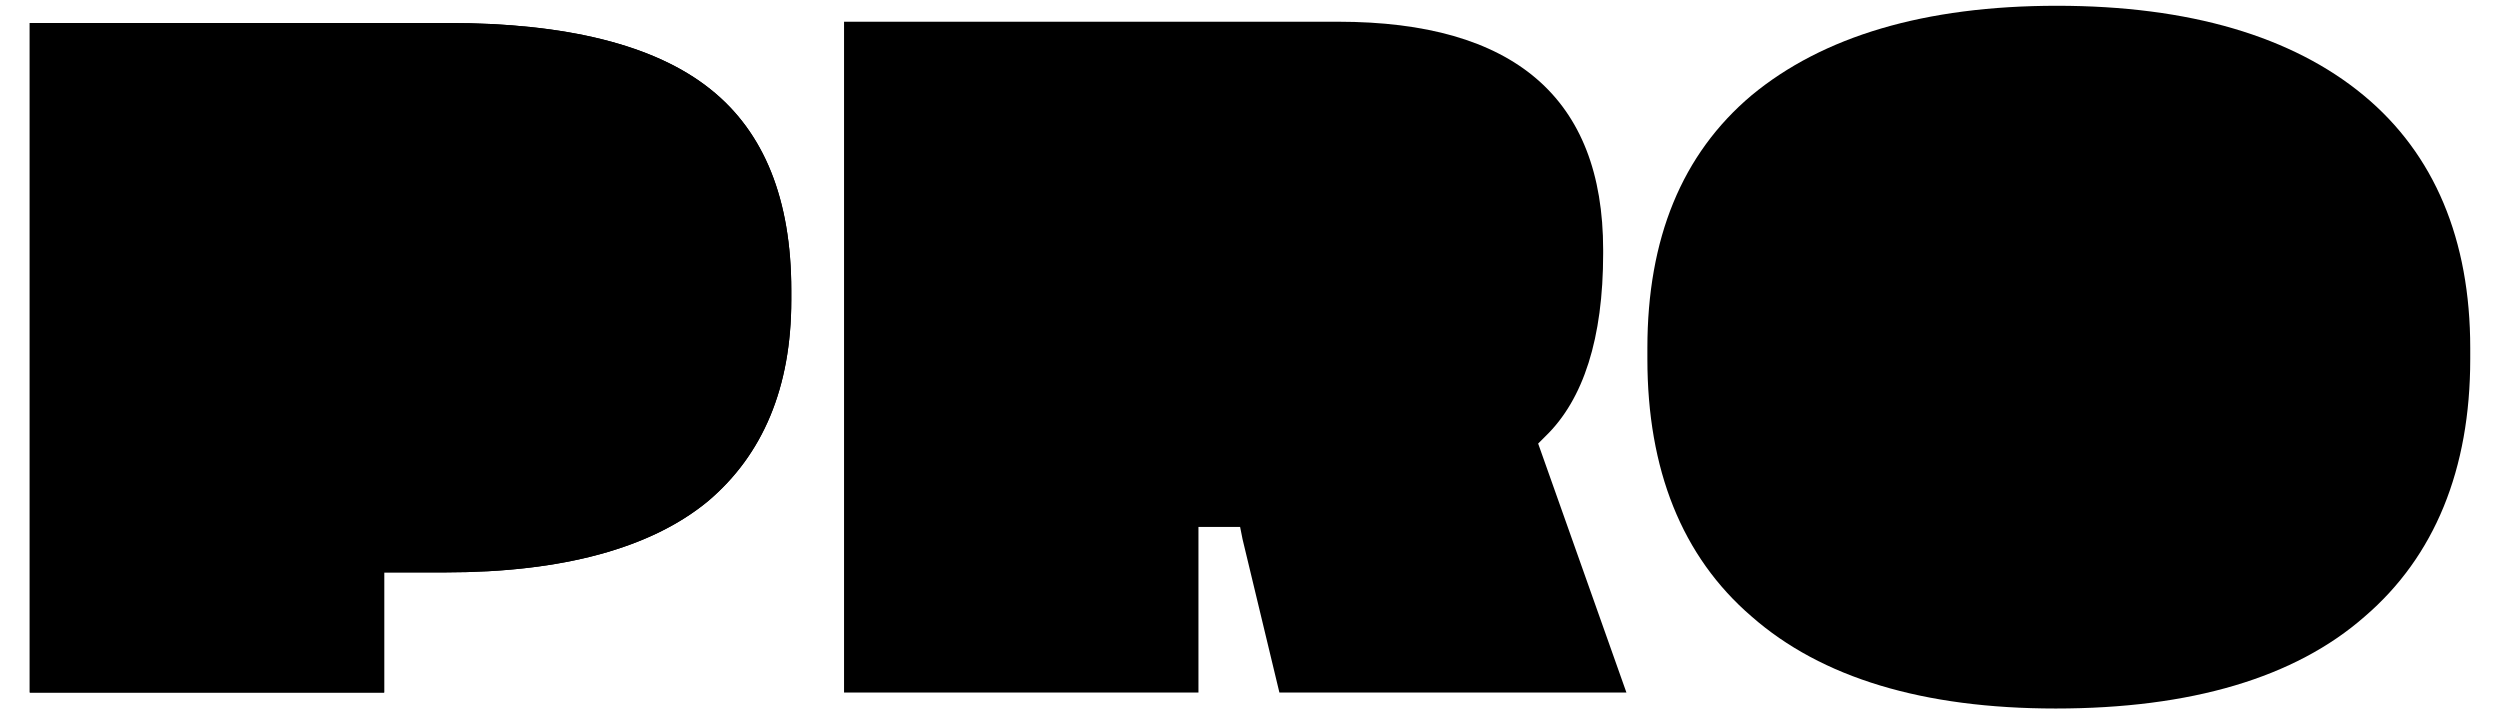<svg width="42" height="12" viewBox="0 0 42 12" fill="none" xmlns="http://www.w3.org/2000/svg">
<path d="M13.294 5.042C13.294 6.505 12.82 7.638 11.893 8.421C10.945 9.204 9.462 9.616 7.484 9.616H6.454V11.635H0.5V0.386H7.525C9.524 0.386 11.007 0.757 11.934 1.498C12.841 2.219 13.294 3.353 13.294 4.877V5.042ZM13.294 5.042C13.294 6.505 12.82 7.638 11.893 8.421C10.945 9.204 9.462 9.616 7.484 9.616H6.454V11.635H0.5V0.386H7.525C9.524 0.386 11.007 0.757 11.934 1.498C12.841 2.219 13.294 3.353 13.294 4.877V5.042ZM13.294 5.042C13.294 6.505 12.82 7.638 11.893 8.421C10.945 9.204 9.462 9.616 7.484 9.616H6.454V11.635H0.5V0.386H7.525C9.524 0.386 11.007 0.757 11.934 1.498C12.841 2.219 13.294 3.353 13.294 4.877V5.042Z" fill="black"/>
<path d="M13.294 4.877V5.042C13.294 6.505 12.82 7.638 11.893 8.421C10.945 9.204 9.462 9.616 7.484 9.616H6.454V11.635H0.5V0.386H7.525C9.524 0.386 11.007 0.757 11.934 1.498C12.841 2.219 13.294 3.353 13.294 4.877Z" fill="black"/>
<path d="M27.324 11.635H21.494L20.875 9.059L20.834 8.853H20.134V11.635H14.18V0.365H22.483C25.429 0.365 26.933 1.642 26.933 4.197V4.259C26.933 5.681 26.603 6.711 25.964 7.329L25.841 7.452L27.324 11.635Z" fill="black"/>
<path d="M41.5 5.846V6.031C41.5 7.885 40.903 9.348 39.728 10.357C38.554 11.388 36.803 11.903 34.536 11.903C32.311 11.903 30.601 11.388 29.427 10.357C28.253 9.348 27.676 7.885 27.676 6.031V5.846C27.676 4.012 28.253 2.59 29.427 1.601C30.622 0.612 32.332 0.097 34.557 0.097C36.782 0.097 38.513 0.612 39.708 1.601C40.903 2.59 41.5 4.032 41.5 5.846Z" fill="black"/>
</svg>
